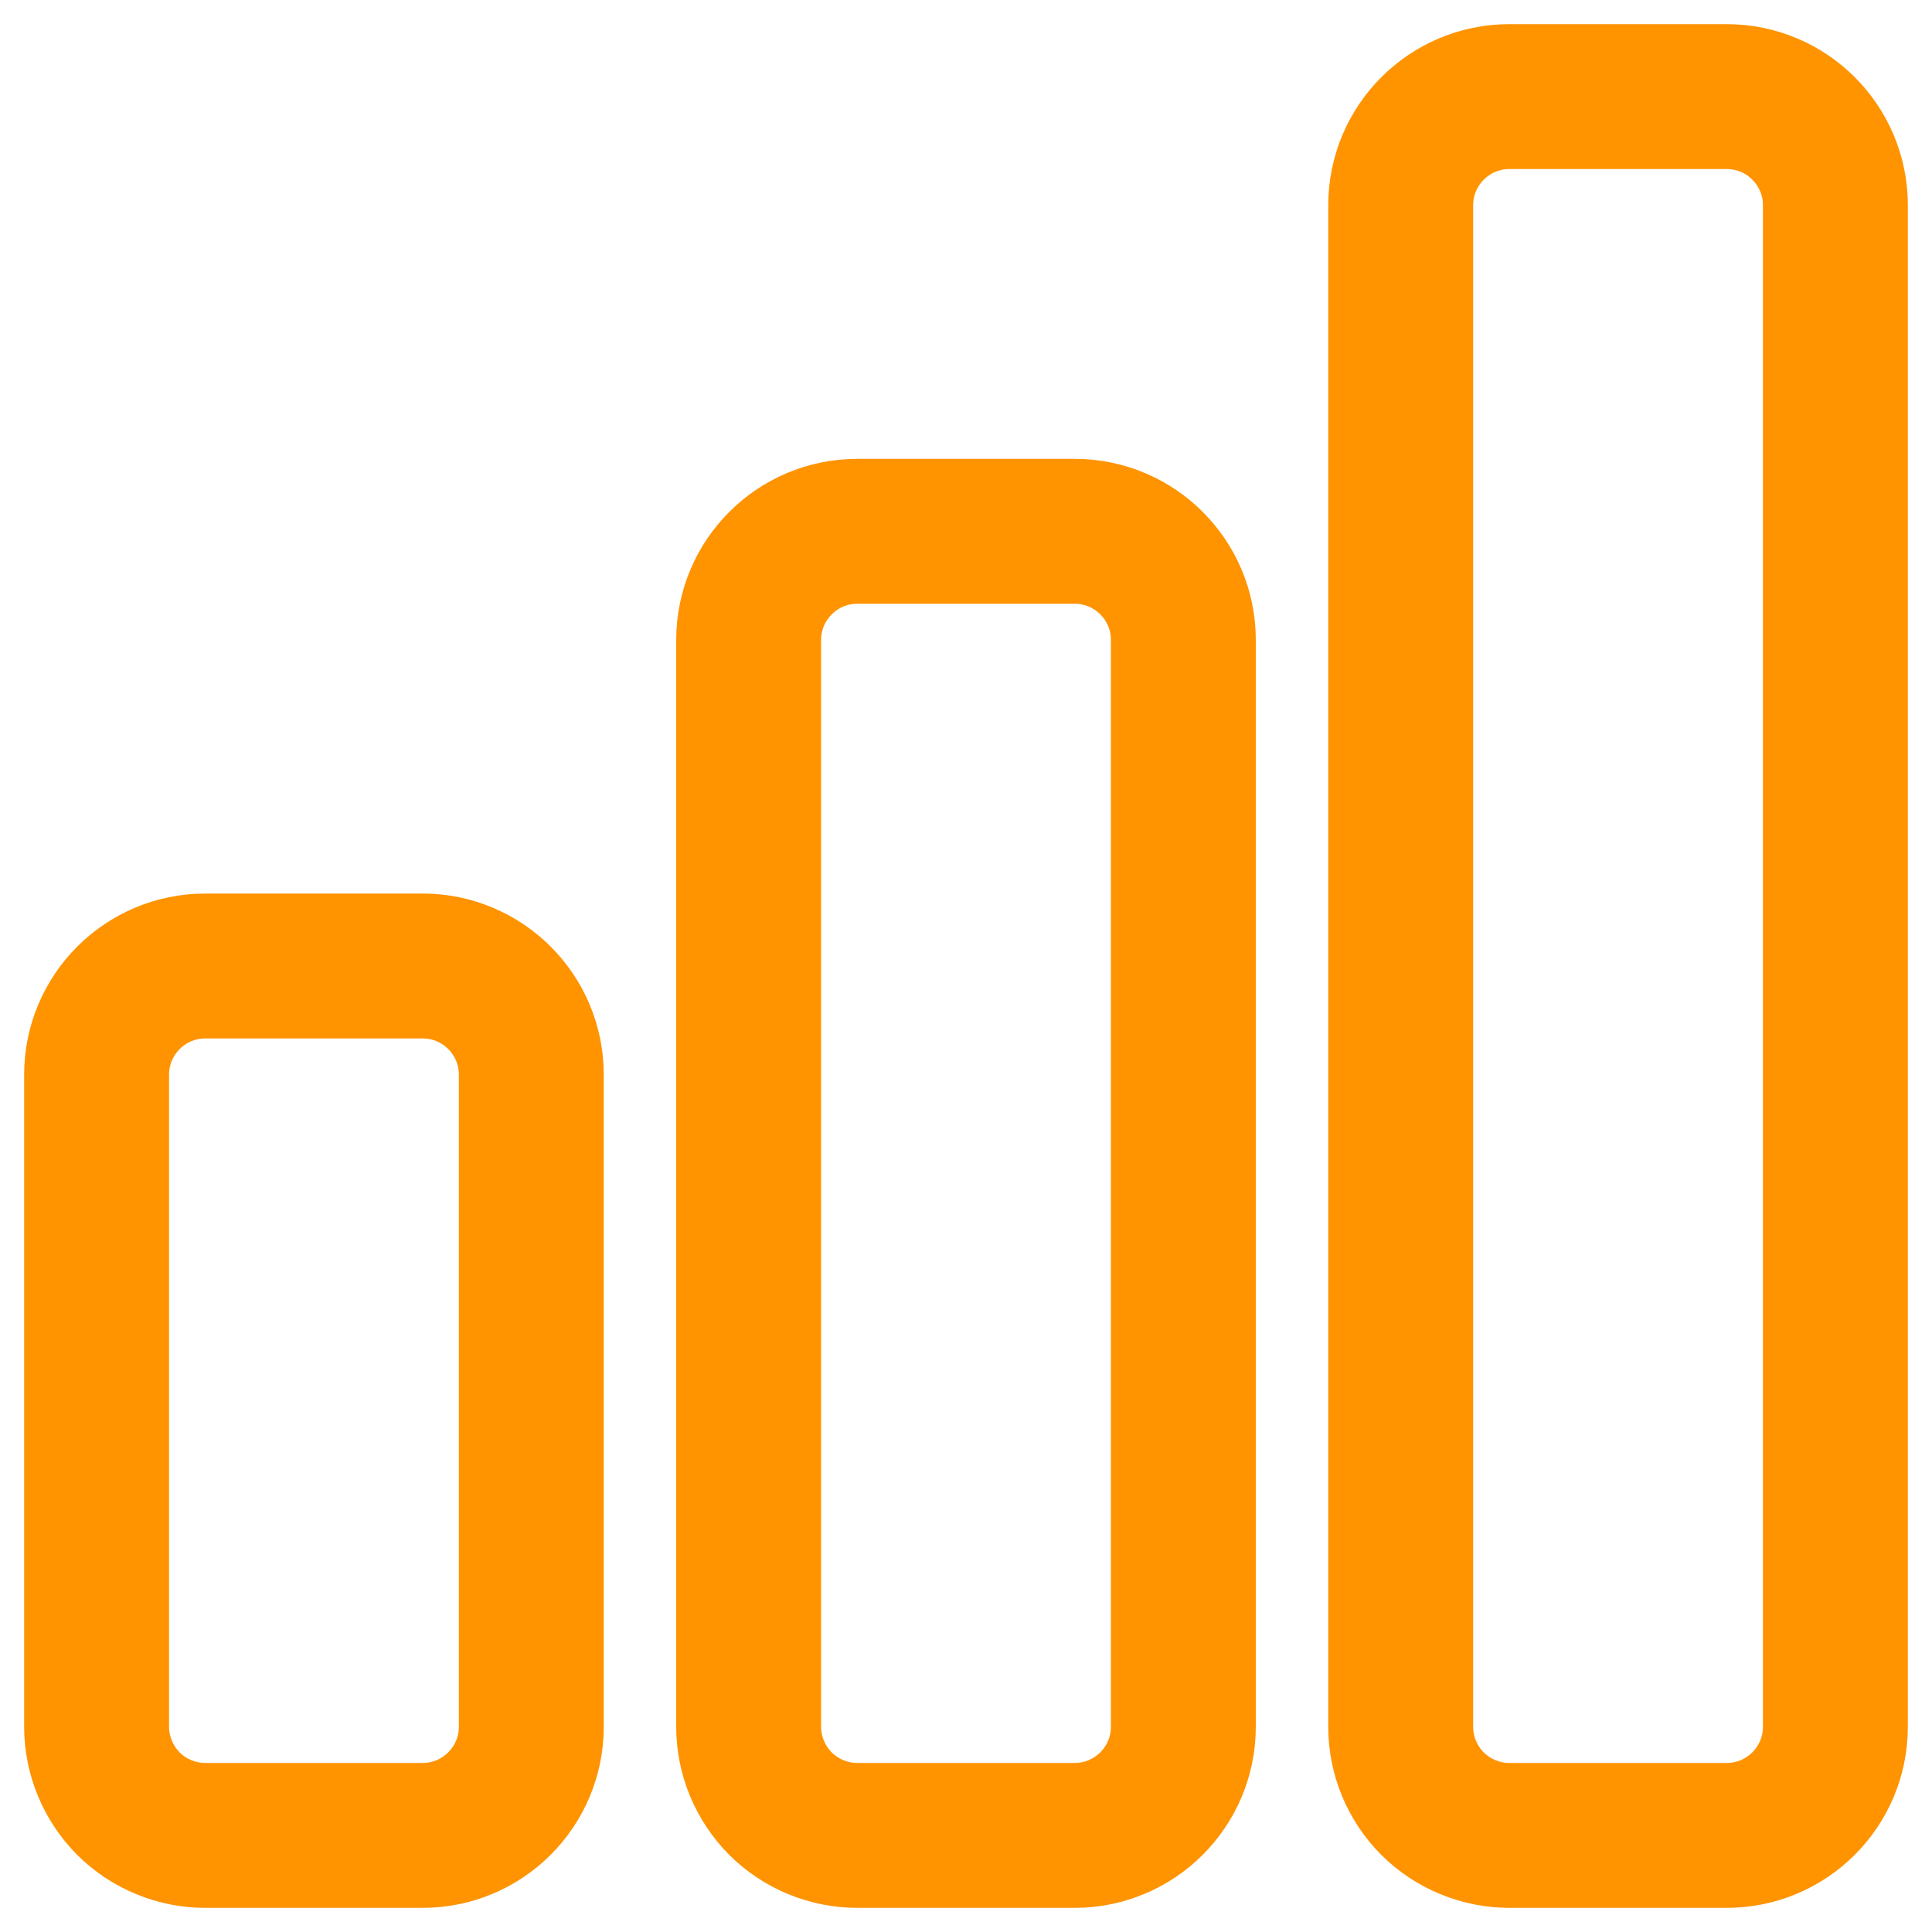 <svg id="compare-orange" width="20" height="20" viewBox="0 0 20 20" fill="none" xmlns="http://www.w3.org/2000/svg">
<path d="M1 11.125C1 10.504 1.504 10 2.125 10H4.375C4.996 10 5.5 10.504 5.5 11.125V17.875C5.5 18.496 4.996 19 4.375 19H2.125C1.827 19 1.54 18.881 1.329 18.671C1.119 18.459 1 18.173 1 17.875V11.125ZM7.75 6.625C7.75 6.004 8.254 5.5 8.875 5.5H11.125C11.746 5.5 12.25 6.004 12.25 6.625V17.875C12.25 18.496 11.746 19 11.125 19H8.875C8.577 19 8.29 18.881 8.079 18.671C7.869 18.459 7.75 18.173 7.75 17.875V6.625ZM14.5 2.125C14.5 1.504 15.004 1 15.625 1H17.875C18.496 1 19 1.504 19 2.125V17.875C19 18.496 18.496 19 17.875 19H15.625C15.327 19 15.04 18.881 14.829 18.671C14.618 18.459 14.5 18.173 14.5 17.875V2.125Z" stroke="#FF9300" stroke-width="1.5" stroke-linecap="round" stroke-linejoin="round"/>
</svg>
